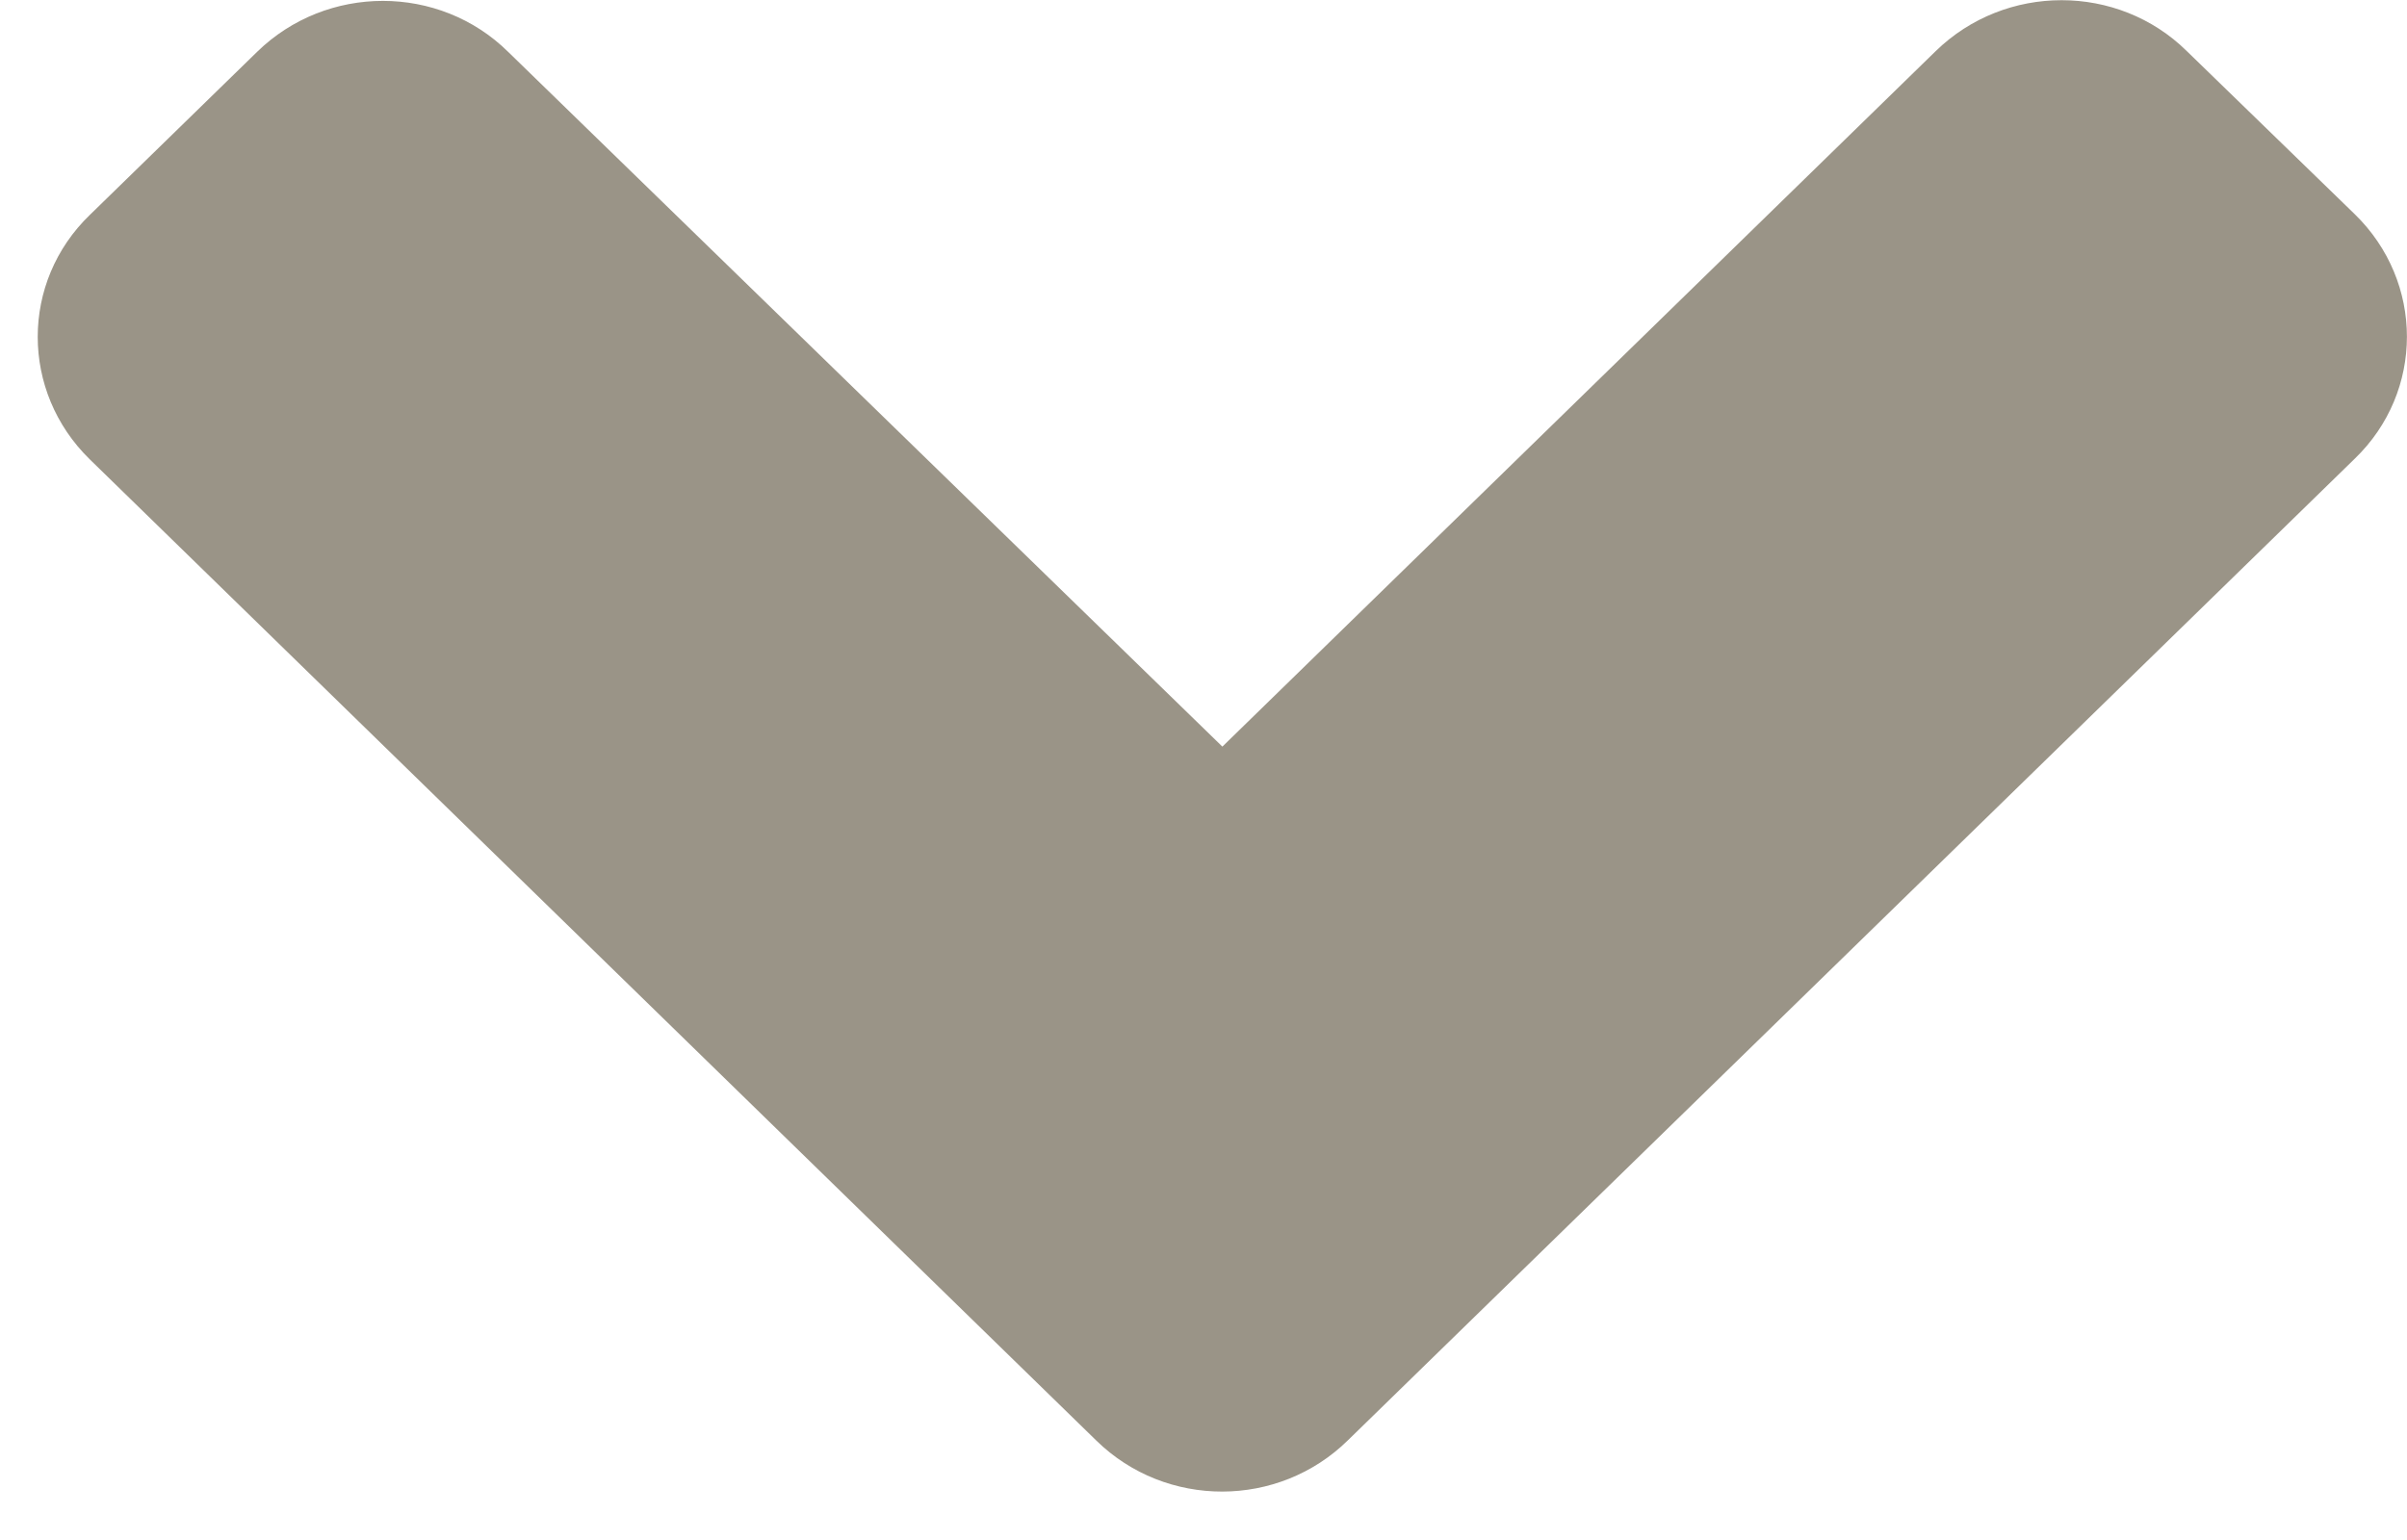 <?xml version="1.0" encoding="UTF-8"?>
<svg xmlns="http://www.w3.org/2000/svg" xmlns:xlink="http://www.w3.org/1999/xlink" width="25px" height="16px" viewBox="0 0 25 16" version="1.1">
  <title>angle-left copy</title>
  <g id="Symbols" stroke="none" stroke-width="1" fill="none" fill-rule="evenodd">
    <g id="angle-down" fill="#9A9487" fill-rule="nonzero">
      <g id="angle-left-copy" transform="translate(12.696, 7.748) rotate(-270) translate(-12.696, -7.748) translate(4.949, -4.556)">
        <path d="M0.528,10.997 L10.723,0.542 C11.428,-0.181 12.568,-0.181 13.265,0.542 L14.959,2.279 C15.664,3.002 15.664,4.17 14.959,4.885 L7.74,12.304 L14.967,19.714 C15.671,20.437 15.671,21.605 14.967,22.32 L13.272,24.065 C12.568,24.788 11.428,24.788 10.731,24.065 L0.535,13.61 C-0.177,12.888 -0.177,11.719 0.528,10.997 Z" id="Shape" transform="translate(7.748, 12.304) rotate(-180) translate(-7.748, -12.304) "></path>
      </g>
    </g>
  </g>
</svg>
